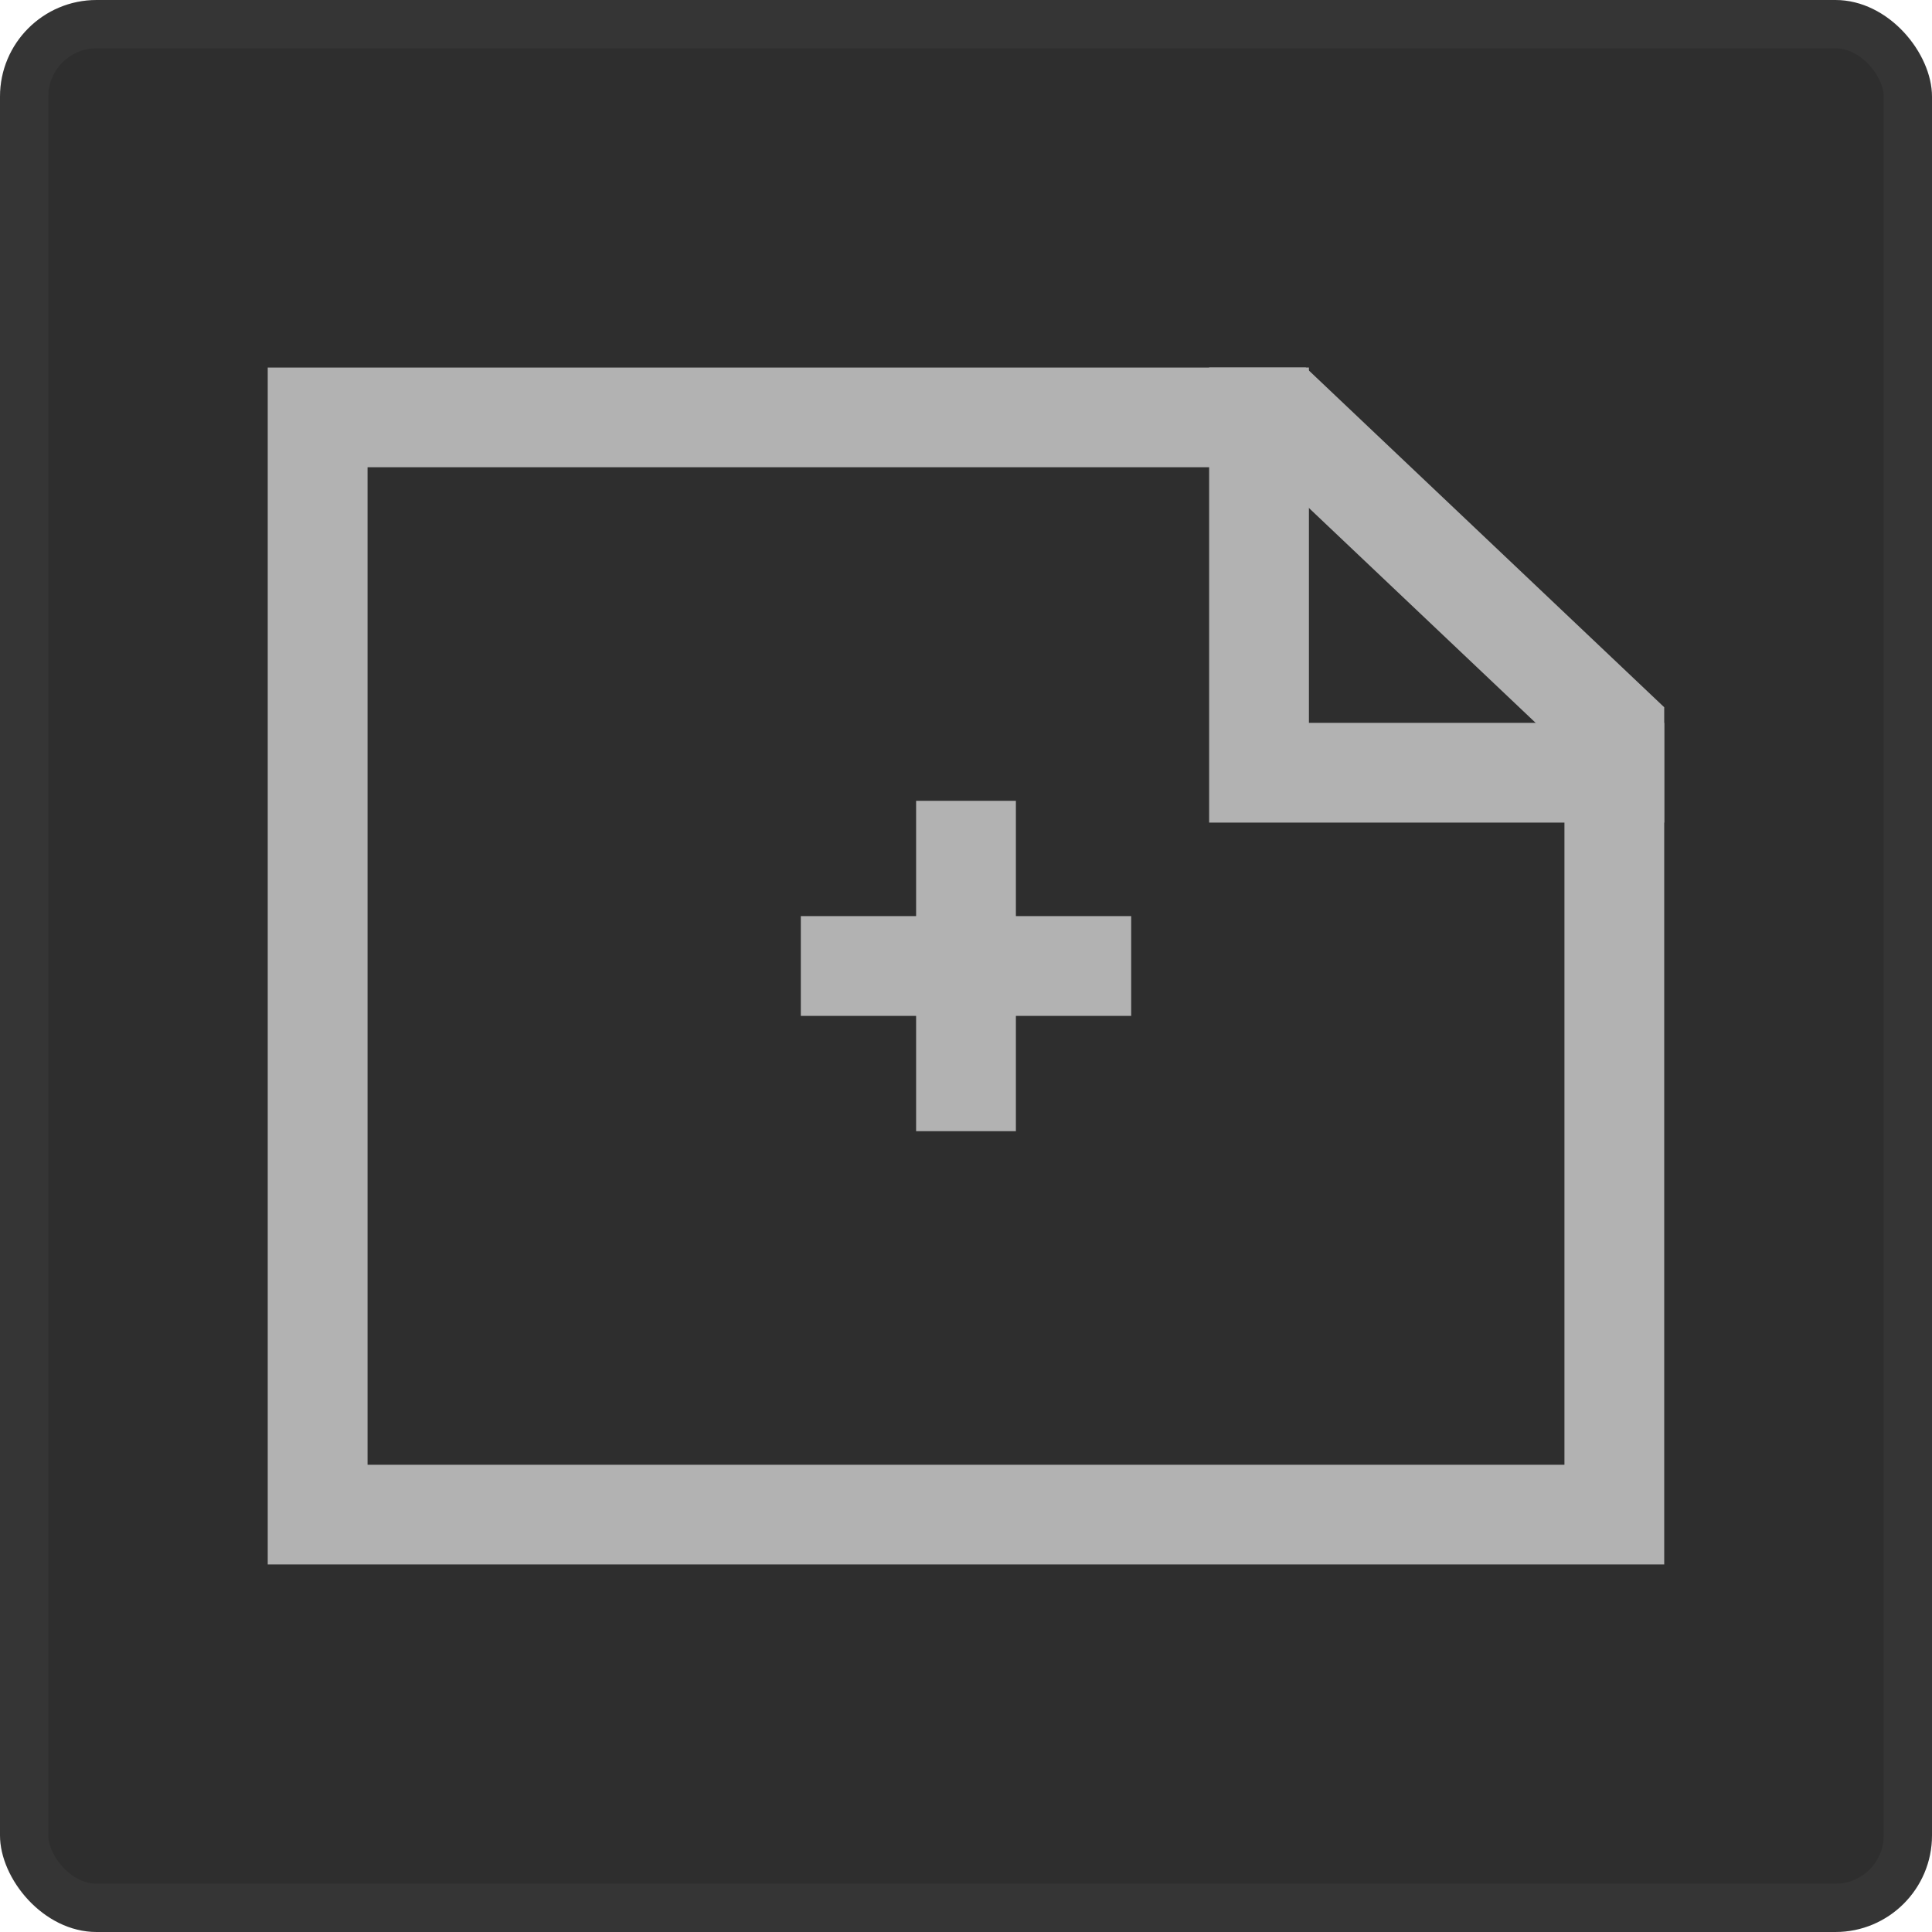 <svg xmlns="http://www.w3.org/2000/svg" width="40" height="40" fill="none"><rect width="40" height="40" fill="#2E2E2E" rx="2"/><rect width="39" height="39" x=".5" y=".5" stroke="#B2B2B2" stroke-opacity=".06" rx="1.5"/><path fill="#B2B2B2" fill-rule="evenodd" d="M7.609 30.326H32.39V15.531l-6.18-5.857H7.61v20.652zM27.035 7.61H5.543v24.78h28.913V14.643L27.035 7.61z" clip-rule="evenodd"/><path fill="#B2B2B2" fill-rule="evenodd" d="M27.1 14.966V7.609h-2.066v9.422h9.422v-2.065H27.1z" clip-rule="evenodd"/><path fill="#B2B2B2" d="M18.967 16.58h2.066v6.84h-2.066v-6.84z"/><path fill="#B2B2B2" d="M23.42 18.967v2.066h-6.84v-2.066h6.84z"/></svg>